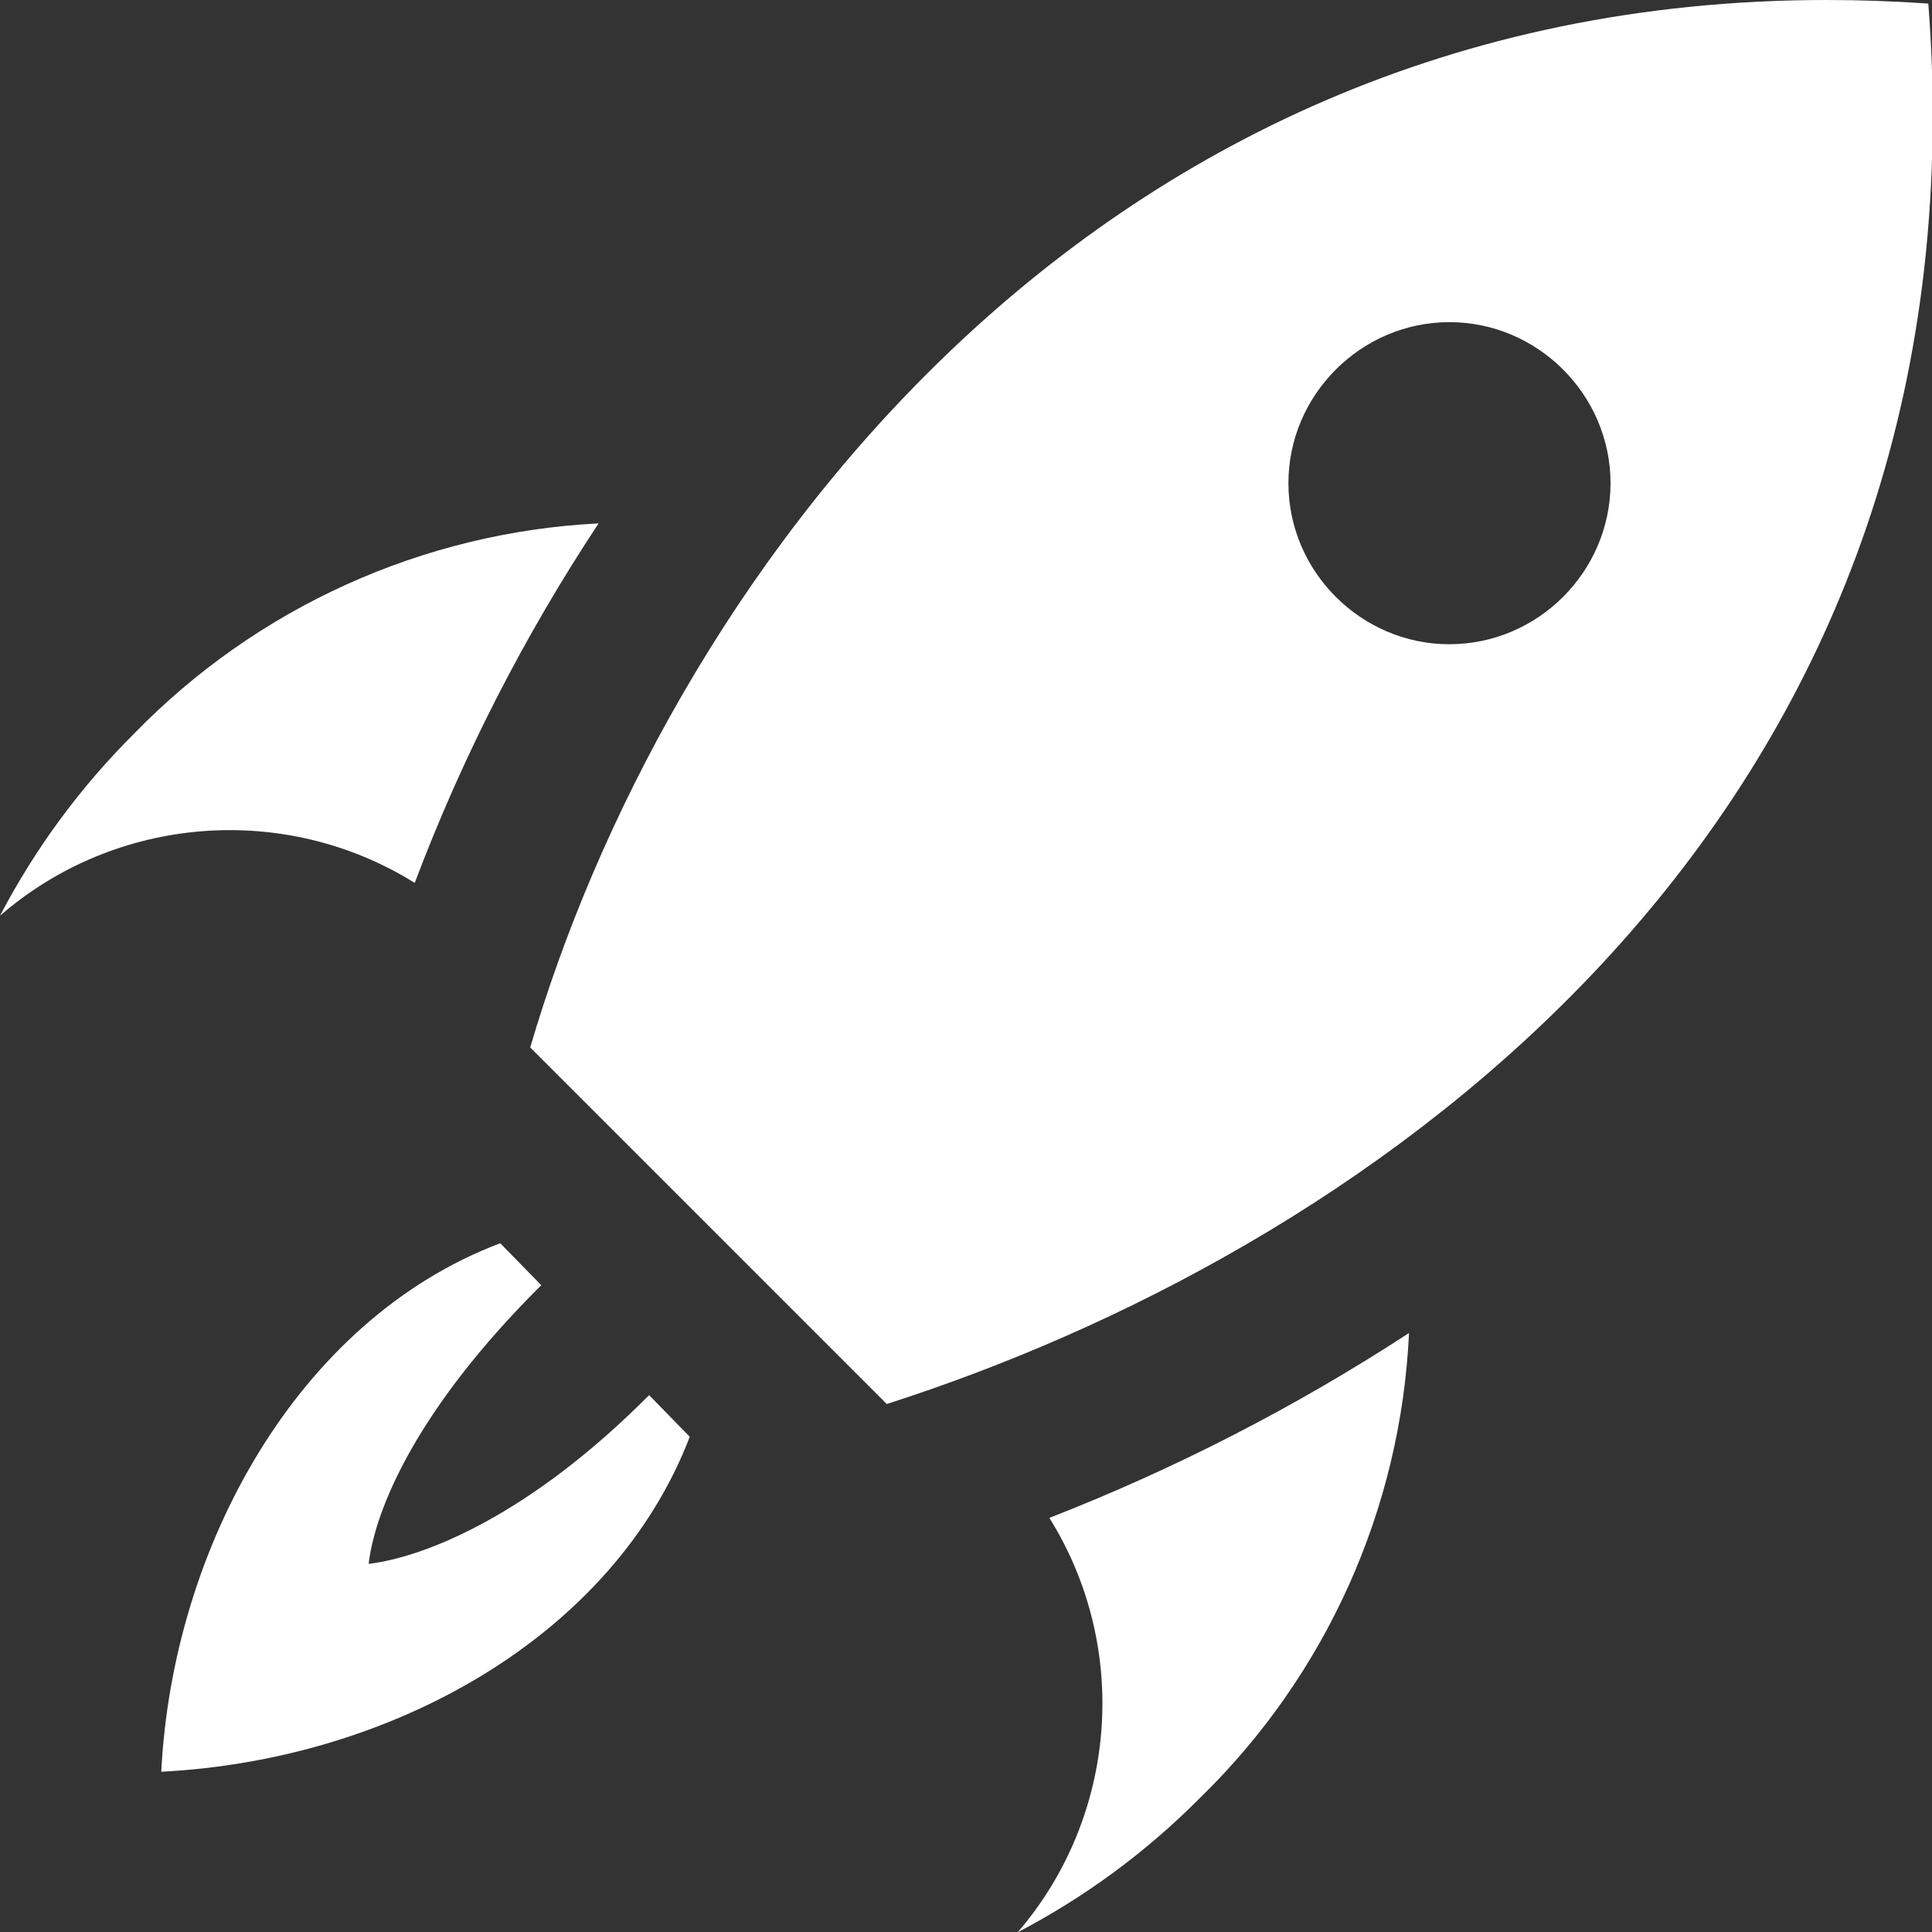 <?xml version="1.0" encoding="UTF-8" standalone="no"?>
<!DOCTYPE svg PUBLIC "-//W3C//DTD SVG 1.1//EN" "http://www.w3.org/Graphics/SVG/1.1/DTD/svg11.dtd">
<svg width="100%" height="100%" viewBox="0 0 48 48" version="1.1" xmlns="http://www.w3.org/2000/svg" xmlns:xlink="http://www.w3.org/1999/xlink" xml:space="preserve" xmlns:serif="http://www.serif.com/" style="fill-rule:evenodd;clip-rule:evenodd;stroke-linejoin:round;stroke-miterlimit:2;">
    <rect x="0" y="0" width="48" height="48" fill="#333333" stroke="none"/>
    <g id="iconmonstr-rocket-20" transform="matrix(1.321,0,0,1.321,0,0)">
        <path d="M12.973,27.022C11.542,30.751 7.403,33.098 3.033,33.322C3.244,29.122 5.583,24.829 9.408,23.382L10.18,24.171C7.857,26.478 7.059,28.359 6.933,29.413C7.999,29.284 9.971,28.492 12.208,26.239L12.973,27.022ZM11.253,9.844C7.948,10.012 4.826,11.426 2.52,13.8C1.51,14.805 0.66,15.96 0,17.223C2.176,15.332 5.353,15.081 7.8,16.605C8.697,14.23 9.857,11.962 11.258,9.844L11.253,9.844ZM19.135,36.344C20.399,35.685 21.554,34.835 22.559,33.824C24.937,31.514 26.347,28.383 26.5,25.071C24.371,26.459 22.104,27.624 19.736,28.548C21.263,30.992 21.018,34.168 19.134,36.349L19.135,36.344ZM36.267,0.067C35.618,0.022 34.982,0 34.357,0C20.214,0 12.449,11.247 9.972,19.7L16.678,26.406C25.432,23.6 36.349,16.145 36.349,2.187L36.349,2.1C36.349,1.438 36.32,0.761 36.267,0.069L36.267,0.067ZM27.262,12.117C27.262,12.117 27.261,12.117 27.261,12.117C25.599,12.117 24.232,10.75 24.232,9.088C24.232,7.426 25.599,6.059 27.261,6.059C28.922,6.059 30.289,7.426 30.29,9.087C30.29,9.087 30.29,9.088 30.29,9.088C30.29,10.749 28.923,12.116 27.262,12.116C27.262,12.116 27.261,12.116 27.261,12.116L27.262,12.117Z" style="fill:white;fill-rule:nonzero;"/>
    </g>
</svg>
